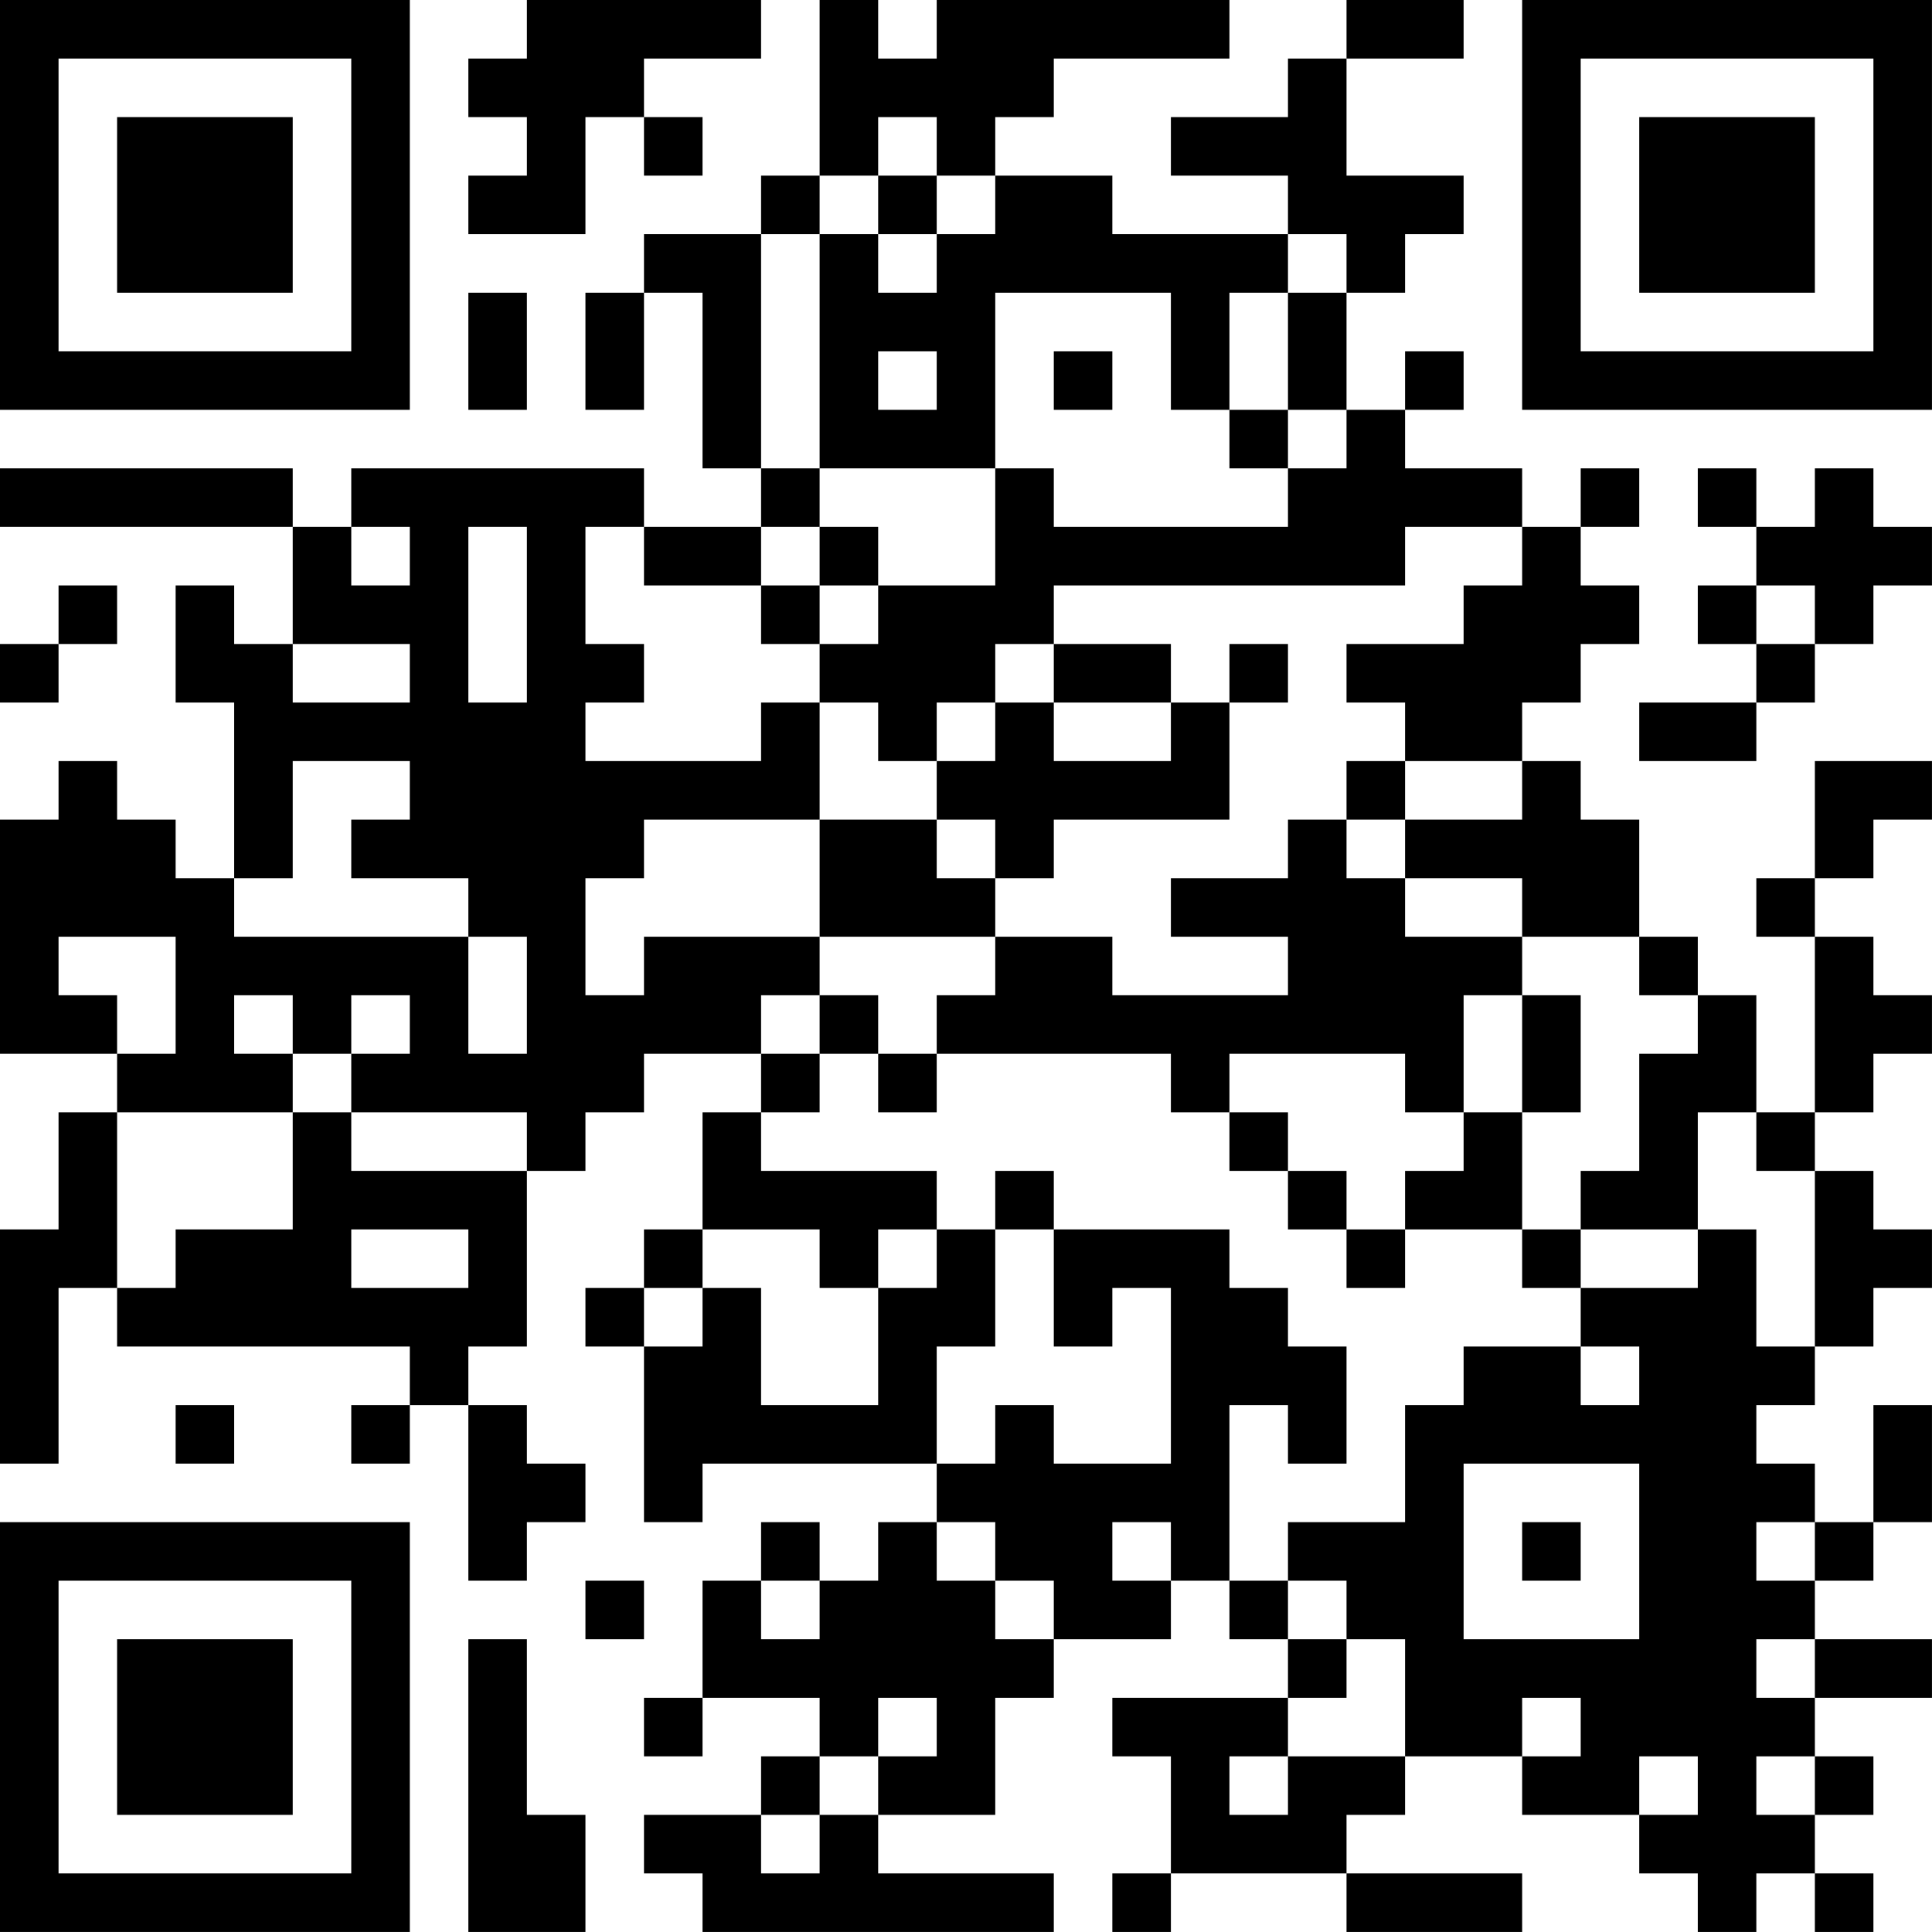<?xml version="1.0" encoding="UTF-8"?>
<svg xmlns="http://www.w3.org/2000/svg" version="1.1" width="400" height="400" viewBox="0 0 400 400"><rect x="0" y="0" width="400" height="400" fill="#ffffff"/><g transform="scale(12.121)"><g transform="translate(0,0)"><path fill-rule="evenodd" d="M9 0L9 1L8 1L8 2L9 2L9 3L8 3L8 4L10 4L10 2L11 2L11 3L12 3L12 2L11 2L11 1L13 1L13 0ZM14 0L14 3L13 3L13 4L11 4L11 5L10 5L10 7L11 7L11 5L12 5L12 8L13 8L13 9L11 9L11 8L6 8L6 9L5 9L5 8L0 8L0 9L5 9L5 11L4 11L4 10L3 10L3 12L4 12L4 15L3 15L3 14L2 14L2 13L1 13L1 14L0 14L0 18L2 18L2 19L1 19L1 21L0 21L0 25L1 25L1 22L2 22L2 23L7 23L7 24L6 24L6 25L7 25L7 24L8 24L8 27L9 27L9 26L10 26L10 25L9 25L9 24L8 24L8 23L9 23L9 20L10 20L10 19L11 19L11 18L13 18L13 19L12 19L12 21L11 21L11 22L10 22L10 23L11 23L11 26L12 26L12 25L16 25L16 26L15 26L15 27L14 27L14 26L13 26L13 27L12 27L12 29L11 29L11 30L12 30L12 29L14 29L14 30L13 30L13 31L11 31L11 32L12 32L12 33L18 33L18 32L15 32L15 31L17 31L17 29L18 29L18 28L20 28L20 27L21 27L21 28L22 28L22 29L19 29L19 30L20 30L20 32L19 32L19 33L20 33L20 32L23 32L23 33L26 33L26 32L23 32L23 31L24 31L24 30L26 30L26 31L28 31L28 32L29 32L29 33L30 33L30 32L31 32L31 33L32 33L32 32L31 32L31 31L32 31L32 30L31 30L31 29L33 29L33 28L31 28L31 27L32 27L32 26L33 26L33 24L32 24L32 26L31 26L31 25L30 25L30 24L31 24L31 23L32 23L32 22L33 22L33 21L32 21L32 20L31 20L31 19L32 19L32 18L33 18L33 17L32 17L32 16L31 16L31 15L32 15L32 14L33 14L33 13L31 13L31 15L30 15L30 16L31 16L31 19L30 19L30 17L29 17L29 16L28 16L28 14L27 14L27 13L26 13L26 12L27 12L27 11L28 11L28 10L27 10L27 9L28 9L28 8L27 8L27 9L26 9L26 8L24 8L24 7L25 7L25 6L24 6L24 7L23 7L23 5L24 5L24 4L25 4L25 3L23 3L23 1L25 1L25 0L23 0L23 1L22 1L22 2L20 2L20 3L22 3L22 4L19 4L19 3L17 3L17 2L18 2L18 1L21 1L21 0L16 0L16 1L15 1L15 0ZM15 2L15 3L14 3L14 4L13 4L13 8L14 8L14 9L13 9L13 10L11 10L11 9L10 9L10 11L11 11L11 12L10 12L10 13L13 13L13 12L14 12L14 14L11 14L11 15L10 15L10 17L11 17L11 16L14 16L14 17L13 17L13 18L14 18L14 19L13 19L13 20L16 20L16 21L15 21L15 22L14 22L14 21L12 21L12 22L11 22L11 23L12 23L12 22L13 22L13 24L15 24L15 22L16 22L16 21L17 21L17 23L16 23L16 25L17 25L17 24L18 24L18 25L20 25L20 22L19 22L19 23L18 23L18 21L21 21L21 22L22 22L22 23L23 23L23 25L22 25L22 24L21 24L21 27L22 27L22 28L23 28L23 29L22 29L22 30L21 30L21 31L22 31L22 30L24 30L24 28L23 28L23 27L22 27L22 26L24 26L24 24L25 24L25 23L27 23L27 24L28 24L28 23L27 23L27 22L29 22L29 21L30 21L30 23L31 23L31 20L30 20L30 19L29 19L29 21L27 21L27 20L28 20L28 18L29 18L29 17L28 17L28 16L26 16L26 15L24 15L24 14L26 14L26 13L24 13L24 12L23 12L23 11L25 11L25 10L26 10L26 9L24 9L24 10L18 10L18 11L17 11L17 12L16 12L16 13L15 13L15 12L14 12L14 11L15 11L15 10L17 10L17 8L18 8L18 9L22 9L22 8L23 8L23 7L22 7L22 5L23 5L23 4L22 4L22 5L21 5L21 7L20 7L20 5L17 5L17 8L14 8L14 4L15 4L15 5L16 5L16 4L17 4L17 3L16 3L16 2ZM15 3L15 4L16 4L16 3ZM8 5L8 7L9 7L9 5ZM15 6L15 7L16 7L16 6ZM18 6L18 7L19 7L19 6ZM21 7L21 8L22 8L22 7ZM29 8L29 9L30 9L30 10L29 10L29 11L30 11L30 12L28 12L28 13L30 13L30 12L31 12L31 11L32 11L32 10L33 10L33 9L32 9L32 8L31 8L31 9L30 9L30 8ZM6 9L6 10L7 10L7 9ZM8 9L8 12L9 12L9 9ZM14 9L14 10L13 10L13 11L14 11L14 10L15 10L15 9ZM1 10L1 11L0 11L0 12L1 12L1 11L2 11L2 10ZM30 10L30 11L31 11L31 10ZM5 11L5 12L7 12L7 11ZM18 11L18 12L17 12L17 13L16 13L16 14L14 14L14 16L17 16L17 17L16 17L16 18L15 18L15 17L14 17L14 18L15 18L15 19L16 19L16 18L20 18L20 19L21 19L21 20L22 20L22 21L23 21L23 22L24 22L24 21L26 21L26 22L27 22L27 21L26 21L26 19L27 19L27 17L26 17L26 16L24 16L24 15L23 15L23 14L24 14L24 13L23 13L23 14L22 14L22 15L20 15L20 16L22 16L22 17L19 17L19 16L17 16L17 15L18 15L18 14L21 14L21 12L22 12L22 11L21 11L21 12L20 12L20 11ZM18 12L18 13L20 13L20 12ZM5 13L5 15L4 15L4 16L8 16L8 18L9 18L9 16L8 16L8 15L6 15L6 14L7 14L7 13ZM16 14L16 15L17 15L17 14ZM1 16L1 17L2 17L2 18L3 18L3 16ZM4 17L4 18L5 18L5 19L2 19L2 22L3 22L3 21L5 21L5 19L6 19L6 20L9 20L9 19L6 19L6 18L7 18L7 17L6 17L6 18L5 18L5 17ZM25 17L25 19L24 19L24 18L21 18L21 19L22 19L22 20L23 20L23 21L24 21L24 20L25 20L25 19L26 19L26 17ZM17 20L17 21L18 21L18 20ZM6 21L6 22L8 22L8 21ZM3 24L3 25L4 25L4 24ZM25 25L25 28L28 28L28 25ZM16 26L16 27L17 27L17 28L18 28L18 27L17 27L17 26ZM19 26L19 27L20 27L20 26ZM26 26L26 27L27 27L27 26ZM30 26L30 27L31 27L31 26ZM10 27L10 28L11 28L11 27ZM13 27L13 28L14 28L14 27ZM8 28L8 33L10 33L10 31L9 31L9 28ZM30 28L30 29L31 29L31 28ZM15 29L15 30L14 30L14 31L13 31L13 32L14 32L14 31L15 31L15 30L16 30L16 29ZM26 29L26 30L27 30L27 29ZM28 30L28 31L29 31L29 30ZM30 30L30 31L31 31L31 30ZM0 0L0 7L7 7L7 0ZM1 1L1 6L6 6L6 1ZM2 2L2 5L5 5L5 2ZM26 0L26 7L33 7L33 0ZM27 1L27 6L32 6L32 1ZM28 2L28 5L31 5L31 2ZM0 26L0 33L7 33L7 26ZM1 27L1 32L6 32L6 27ZM2 28L2 31L5 31L5 28Z" fill="#000000"/></g></g></svg>
